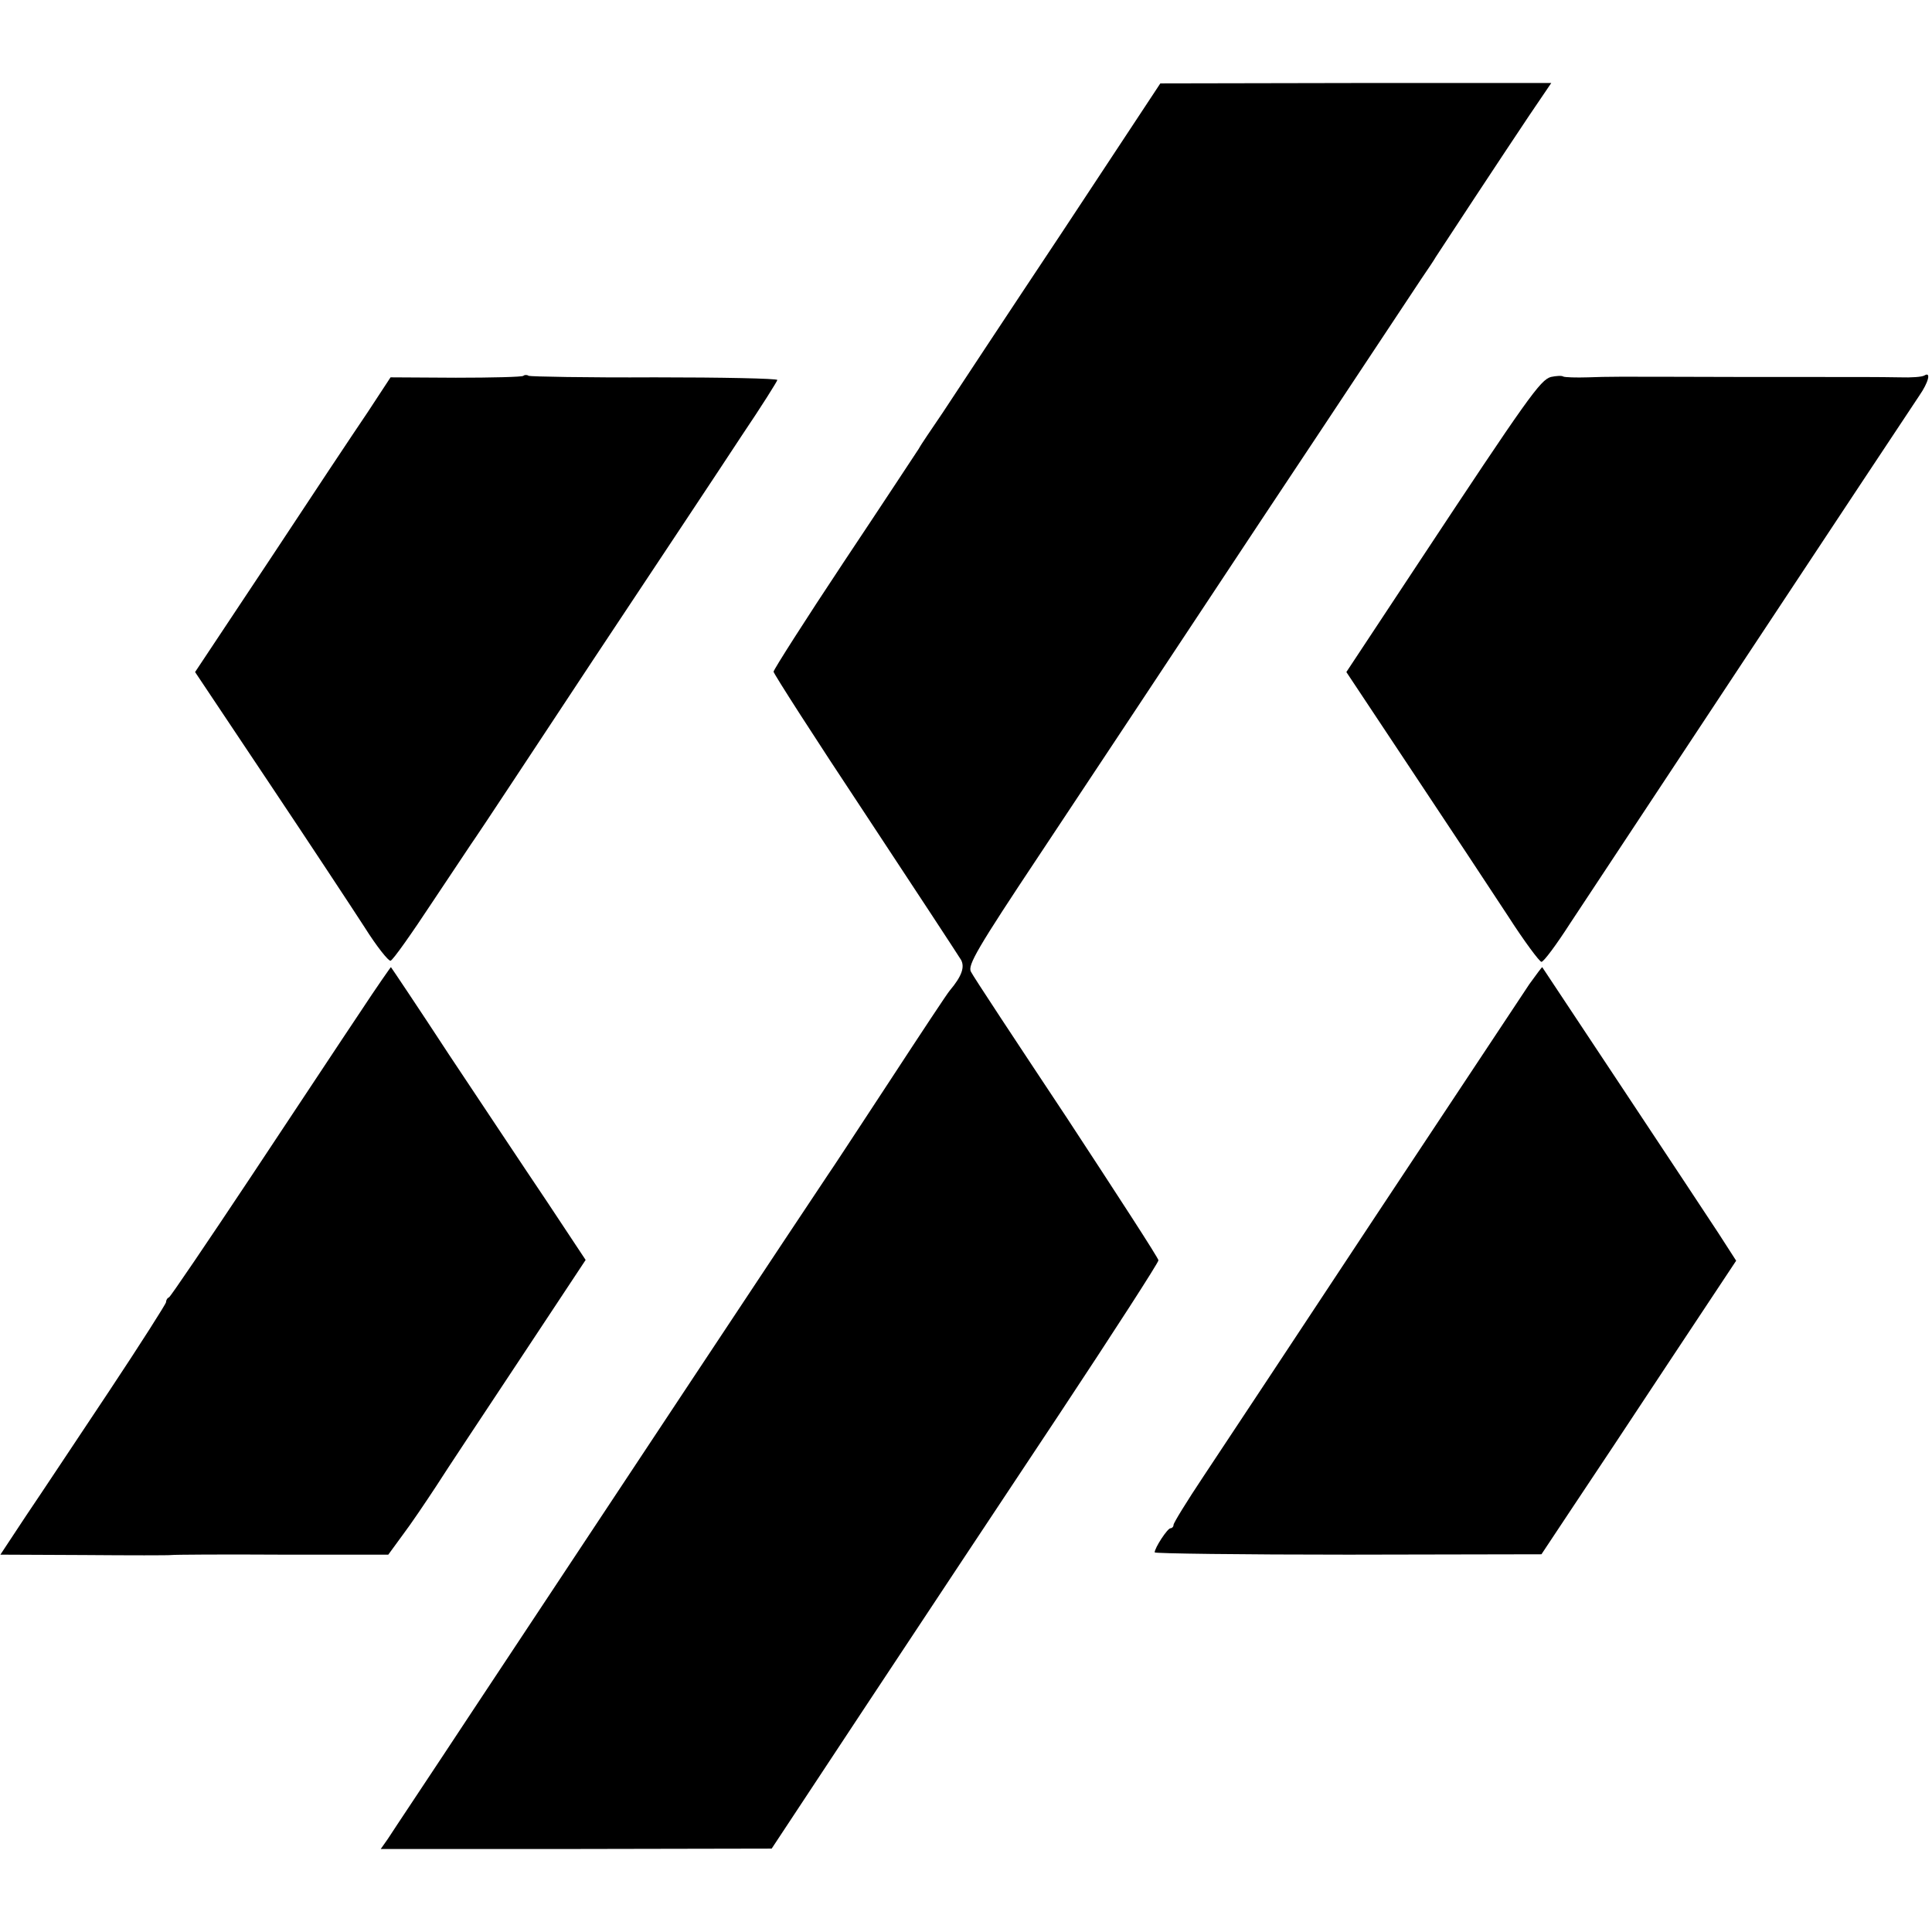 <?xml version="1.0" standalone="no"?>
<!DOCTYPE svg PUBLIC "-//W3C//DTD SVG 20010904//EN"
 "http://www.w3.org/TR/2001/REC-SVG-20010904/DTD/svg10.dtd">
<svg version="1.0" xmlns="http://www.w3.org/2000/svg"
 width="512pt" height="512pt" viewBox="0 0 512 512"
 preserveAspectRatio="xMidYMid meet">
<g transform="translate(0,512) scale(0.1,-0.1)"
fill="#000000" stroke="none">
<path d="M2813 4502 c-145 -218 -286 -432 -315 -476 -29 -43 -58 -85 -63 -95
-6 -9 -94 -143 -198 -299 -103 -155 -187 -287 -187 -292 0 -5 109 -175 243
-377 134 -203 248 -377 254 -387 10 -19 2 -43 -30 -81 -5 -5 -77 -114 -160
-241 -84 -128 -156 -238 -162 -246 -34 -50 -623 -939 -940 -1418 -114 -173
-217 -327 -227 -343 l-19 -27 518 0 518 1 249 377 c137 207 368 556 513 774
145 219 263 402 263 408 0 6 -110 175 -243 378 -134 202 -249 376 -254 387 -9
17 17 62 182 310 106 160 371 559 589 889 219 329 409 617 424 639 15 22 32
47 37 56 16 25 182 277 247 374 l59 87 -518 0 -518 -1 -262 -397z"/>
<path d="M1387 4124 c-3 -3 -83 -5 -179 -5 l-173 1 -61 -93 c-34 -50 -151
-226 -259 -390 l-198 -298 195 -292 c107 -160 221 -333 254 -384 32 -51 64
-91 69 -89 6 1 56 72 112 157 57 85 107 161 113 169 6 8 146 220 311 470 166
250 344 518 395 596 52 77 94 144 94 147 0 4 -146 7 -325 7 -179 -1 -329 2
-334 4 -4 3 -11 3 -14 0z"/>
<path d="M4110 4121 c-28 -8 -61 -54 -353 -496 l-189 -286 174 -262 c96 -144
210 -317 254 -384 43 -67 84 -122 89 -122 6 0 40 46 76 102 63 96 874 1322
925 1398 25 36 32 65 14 54 -6 -4 -35 -6 -65 -5 -74 1 -48 1 -420 1 -385 1
-336 1 -407 -1 -31 -1 -60 0 -65 2 -4 3 -19 2 -33 -1z"/>
<path d="M954 2437 c-45 -67 -175 -264 -290 -437 -115 -173 -212 -316 -216
-318 -5 -2 -8 -8 -8 -13 0 -4 -68 -111 -151 -236 -84 -126 -182 -274 -220
-330 l-68 -103 222 -1 c122 -1 226 -1 231 0 5 1 136 2 292 1 l283 0 38 52 c22
29 61 87 88 128 26 41 127 193 223 338 l174 263 -104 157 c-58 86 -174 261
-258 387 -83 127 -153 231 -154 232 0 1 -38 -53 -82 -120z"/>
<path d="M4053 2512 c-17 -26 -201 -303 -409 -617 -207 -314 -412 -623 -455
-688 -44 -66 -79 -123 -79 -128 0 -5 -4 -9 -8 -9 -8 0 -42 -52 -42 -64 0 -3
231 -6 513 -6 l512 1 81 122 c45 67 161 242 258 389 l177 267 -47 73 c-51 78
-465 702 -467 705 -1 0 -16 -20 -34 -45z"/>
</g>
</svg>
